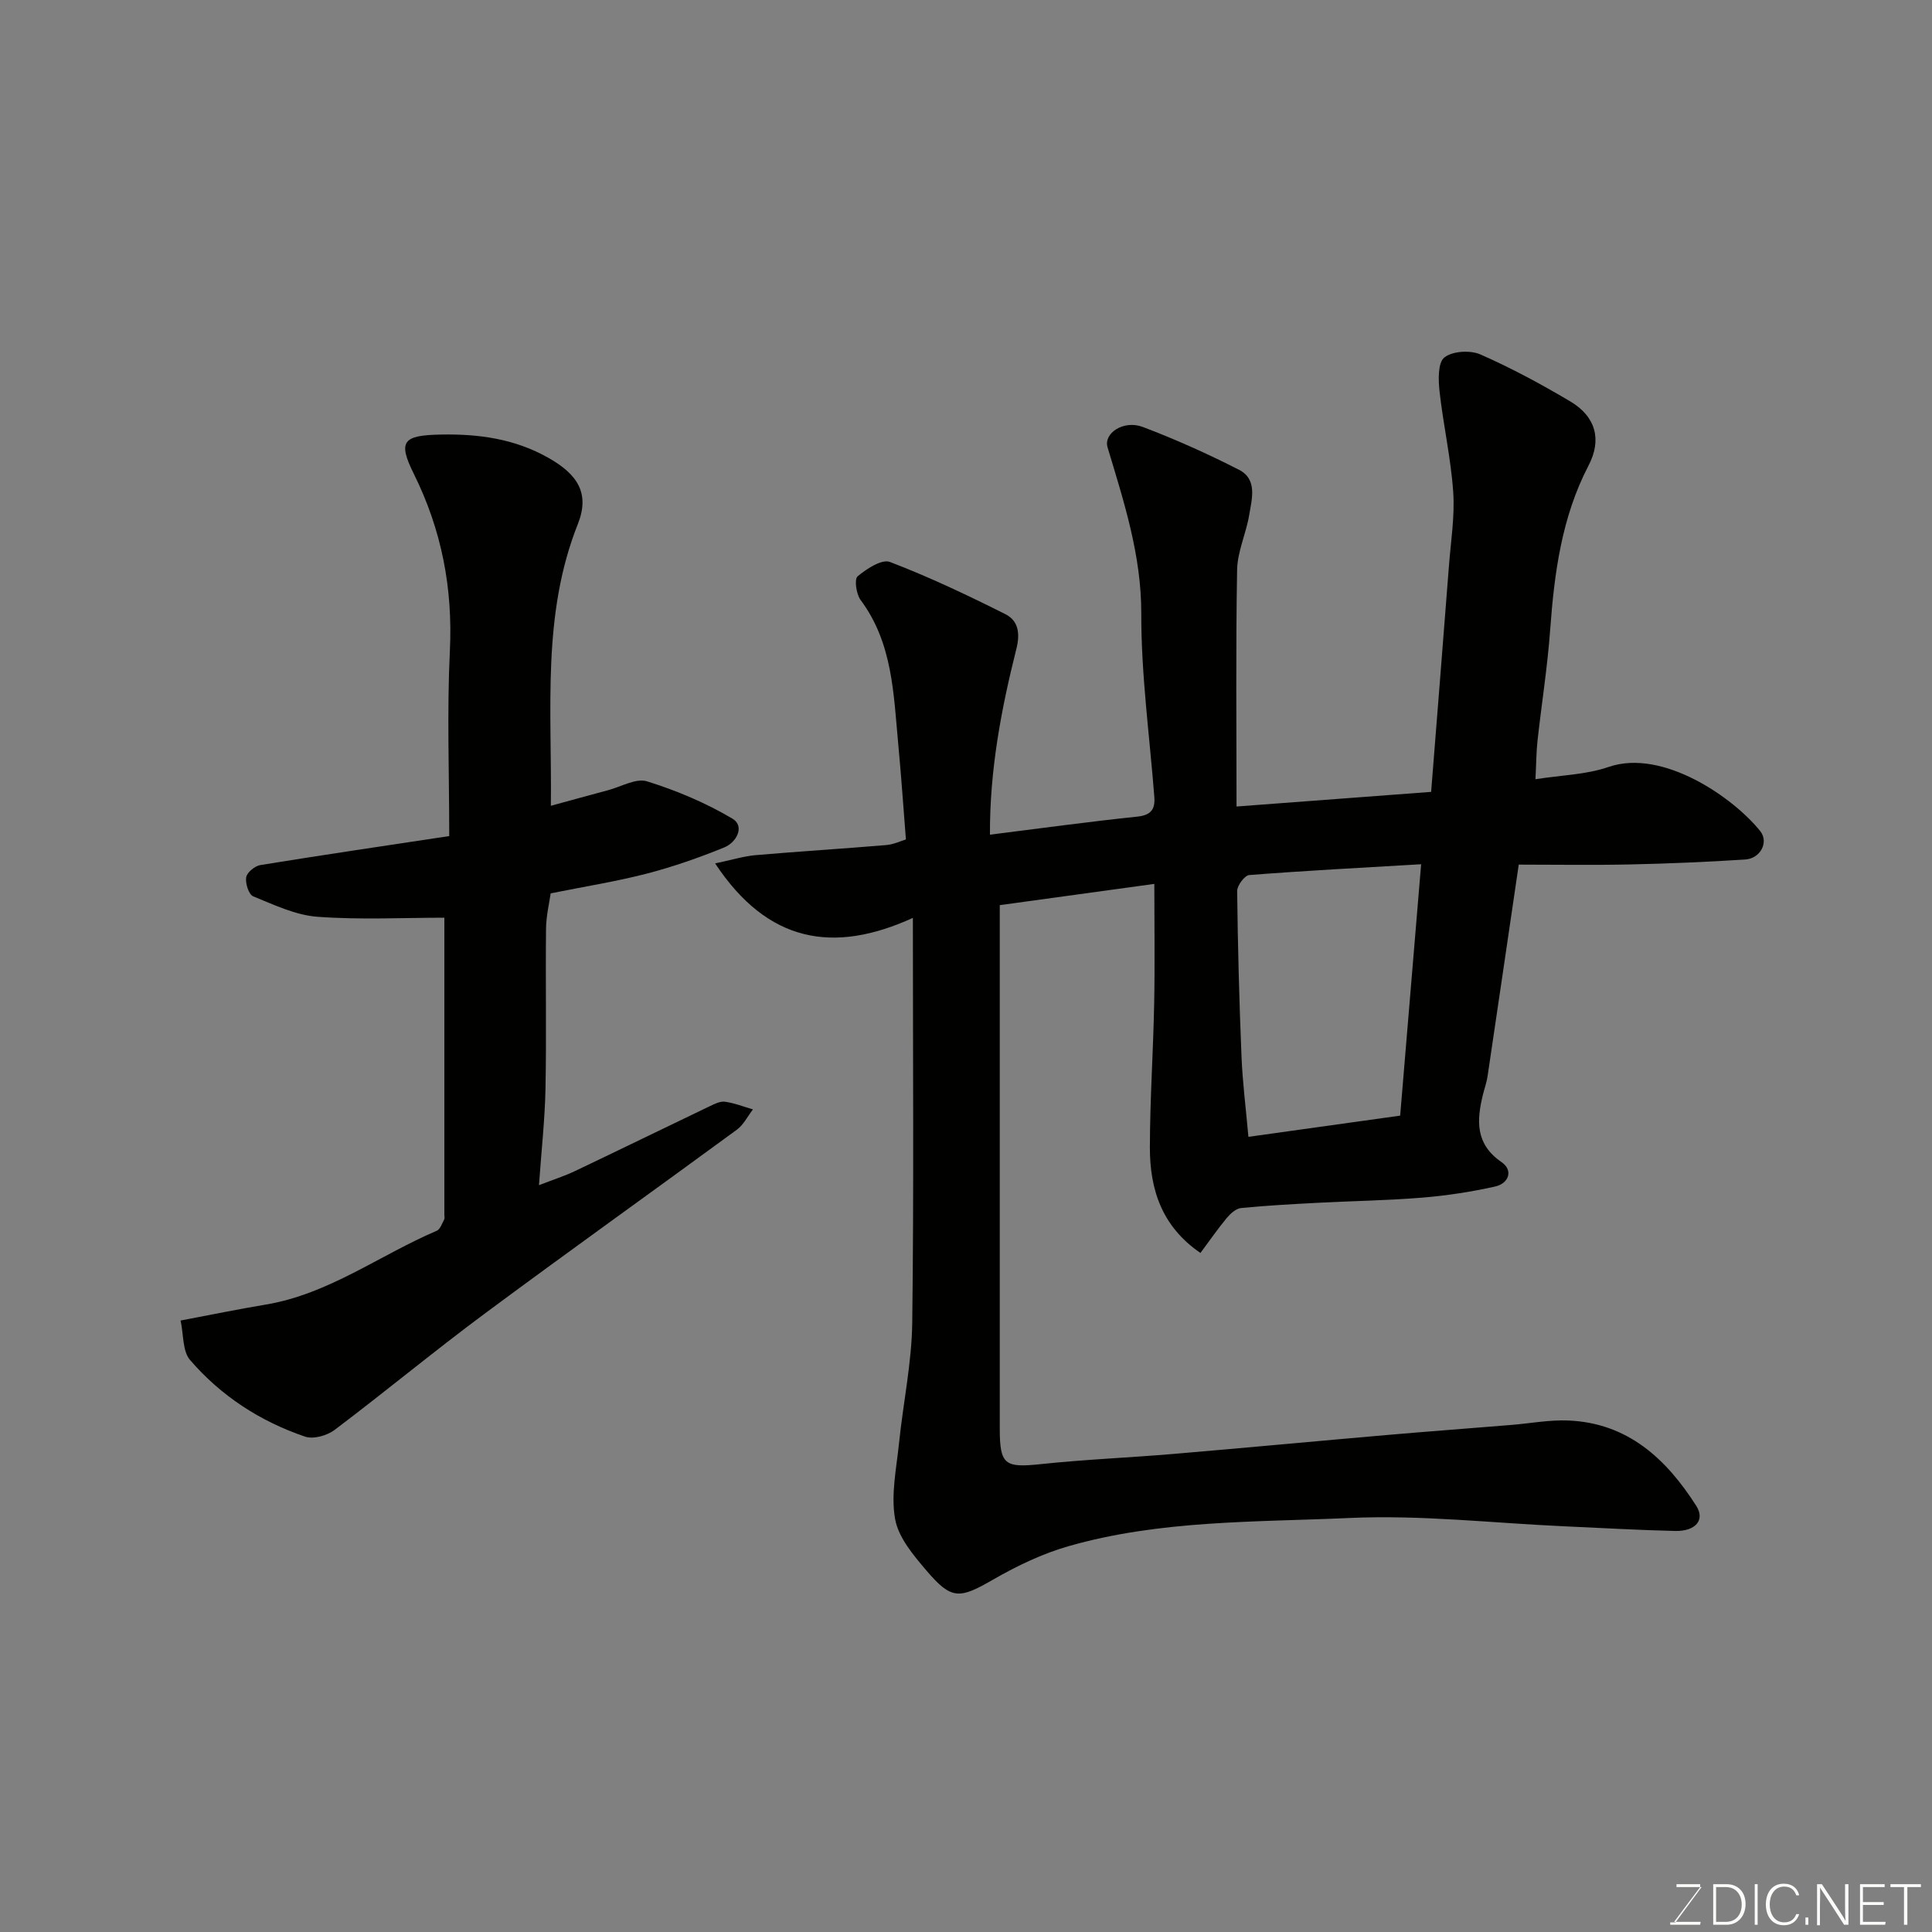 <svg enable-background="new 0 0 400 400" viewBox="0 0 400 400" xmlns="http://www.w3.org/2000/svg"><rect x="0" y="0" width="400" height="400" fill="#808080" stroke="none"/><path d="m204.96 172.81c10.66-1.33 20.54-2.7 30.45-3.73 2.9-.3 3.78-1.51 3.58-4.11-.98-12.63-2.73-25.27-2.7-37.9.03-12.14-3.6-23.18-6.98-34.45-.88-2.93 3.33-5.72 7.27-4.23 6.79 2.57 13.45 5.56 19.92 8.86 3.9 1.99 2.68 6.05 2.13 9.39-.64 3.83-2.44 7.56-2.5 11.36-.29 16.13-.12 32.27-.12 48.98 13.41-1.01 26.44-1.99 40.29-3.03 1.25-15.76 2.49-31.29 3.69-46.82.39-5.1 1.23-10.24.88-15.29-.48-6.97-2.06-13.87-2.83-20.83-.26-2.37-.36-5.92 1-7 1.67-1.33 5.35-1.55 7.45-.63 6.39 2.8 12.58 6.15 18.59 9.71 5.33 3.16 6.6 7.94 3.81 13.29-5.57 10.71-7.09 22.28-7.95 34.09-.56 7.67-1.78 15.3-2.62 22.95-.25 2.28-.25 4.59-.42 7.91 5.39-.85 10.52-.94 15.14-2.54 11.24-3.88 25.93 6.43 31.4 13.29 1.82 2.29.03 5.67-3.11 5.87-7.91.51-15.84.85-23.77 1.02-7.64.17-15.28.04-23.12.04-2.18 14.81-4.3 29.33-6.46 43.85-.19 1.28-.65 2.53-.96 3.79-1.3 5.34-1.6 10.2 3.84 13.94 2.51 1.72 1.52 4.43-1.32 5.07-4.92 1.1-9.96 1.87-14.99 2.29-7.25.59-14.53.7-21.8 1.08-5.27.28-10.54.56-15.79 1.08-1.05.1-2.19 1.13-2.94 2.02-1.87 2.25-3.55 4.68-5.48 7.28-8.05-5.49-10.49-13.25-10.47-21.89.02-9.93.7-19.86.89-29.79.16-8.13.03-16.26.03-24.73-10.84 1.49-21.16 2.91-32 4.4v5.35 102.98c0 7.56 1.03 8.19 8.5 7.4 9.17-.97 18.4-1.34 27.58-2.12 14.74-1.25 29.47-2.64 44.21-3.92 8.53-.74 17.06-1.37 25.6-2.07 3.93-.32 7.88-1.08 11.8-.92 12.34.5 20.33 7.96 26.53 17.7 1.85 2.91-.18 5.27-4.41 5.17-7.6-.18-15.2-.62-22.79-.96-14.86-.66-29.76-2.4-44.56-1.73-19.47.88-39.22.4-58.22 5.84-5.41 1.55-10.67 4.07-15.57 6.89-6.97 4.02-8.62 4.3-13.82-1.81-2.71-3.18-5.83-6.85-6.52-10.71-.9-5.04.28-10.49.82-15.74.85-8.3 2.62-16.58 2.73-24.88.35-27.65.13-55.31.13-83.83-16.38 7.47-30.03 5.22-40.94-11.28 3.46-.72 5.89-1.49 8.37-1.71 9.01-.78 18.05-1.33 27.06-2.09 1.54-.13 3.03-.85 4.07-1.16-.55-6.94-.98-13.3-1.58-19.66-.98-10.38-1.12-20.97-7.81-29.93-.9-1.21-1.32-4.3-.61-4.89 1.86-1.55 5.01-3.62 6.7-2.97 8.15 3.12 16.07 6.88 23.88 10.8 2.67 1.34 3.11 3.93 2.29 7.19-3.15 12.51-5.54 25.19-5.47 38.47zm84.93 58.17c1.47-17.58 2.89-34.67 4.34-52.05-12.56.74-24.09 1.34-35.59 2.24-.95.07-2.51 2.17-2.5 3.31.13 11.42.43 22.84.9 34.26.22 5.38.91 10.74 1.43 16.63 10.62-1.48 20.93-2.92 31.42-4.39z" fill="#010100"/><path d="m92 190c-8.47 0-17.4.46-26.25-.19-4.54-.33-9-2.47-13.32-4.23-.93-.38-1.67-2.7-1.46-3.95.17-1.01 1.8-2.35 2.95-2.53 12.88-2.09 25.79-3.99 39.09-6 0-13.07-.48-25.72.13-38.32.63-12.99-1.7-25.05-7.46-36.67-3.37-6.79-2.24-7.99 5.61-8.14 7.83-.15 15.28.87 22.27 4.83 6.02 3.41 8.6 7.34 6.08 13.69-7.47 18.78-5.36 38.31-5.59 58.34 4.13-1.13 7.95-2.19 11.79-3.21 2.73-.72 5.84-2.57 8.13-1.85 6.12 1.91 12.18 4.46 17.68 7.73 2.61 1.56.84 4.91-1.68 5.94-5.22 2.13-10.59 4.01-16.05 5.43-6.3 1.63-12.75 2.65-19.91 4.09-.27 1.94-.93 4.63-.96 7.33-.12 11 .1 22-.11 32.99-.12 6.41-.84 12.82-1.35 20.1 3.06-1.19 5.32-1.9 7.45-2.92 9.3-4.43 18.55-8.95 27.84-13.4 1.01-.48 2.2-1.1 3.21-.96 1.97.27 3.87 1.03 5.8 1.59-1.1 1.42-1.94 3.18-3.33 4.2-17.39 12.75-34.95 25.27-52.26 38.12-10.51 7.8-20.59 16.17-31.04 24.05-1.55 1.17-4.39 1.96-6.1 1.38-9.3-3.16-17.42-8.44-23.82-15.88-1.57-1.83-1.31-5.22-1.95-8.16 6.46-1.22 12.03-2.37 17.63-3.3 13.06-2.18 23.57-10.24 35.4-15.28.72-.31 1.09-1.5 1.54-2.32.14-.26.04-.65.04-.99 0-20.59 0-41.17 0-61.51z" fill="#010100"/><g fill="#fbfcfa"><path d="m346.9 398 5.4-7.3h-5.2v-.6h4.9v.6l-5.4 7.2h5.5l-.1.6h-6.2v-.5z"/><path d="m354.7 390.1h2.8c2.3 0 3.9 1.6 3.9 4.1s-1.6 4.3-3.9 4.3h-2.8zm.6 7.8h2c2.2 0 3.3-1.6 3.3-3.6 0-1.8-1-3.6-3.3-3.6h-2z"/><path d="m363.9 390.1v8.4h-.6v-8.4z"/><path d="m372.5 396.3c-.4 1.3-1.4 2.3-3.2 2.3-2.4 0-3.7-1.9-3.7-4.3 0-2.3 1.2-4.3 3.7-4.3 1.8 0 2.9 1 3.2 2.4h-.6c-.4-1.1-1.1-1.8-2.5-1.8-2.1 0-3 1.9-3 3.7s.9 3.7 3 3.7c1.4 0 2.1-.7 2.5-1.7z"/><path d="m373.8 398.5v-1.5h.6v1.5z"/><path d="m376.2 398.5v-8.4h1c1.3 2 4.4 6.6 4.9 7.6-.1-1.2-.1-2.4-.1-3.8v-3.8h.7v8.4h-.9c-1.2-1.9-4.4-6.8-5-7.7.1 1.1 0 2.3 0 3.9v3.9h-.6z"/><path d="m390 394.4h-4.3v3.5h4.7l-.1.6h-5.2v-8.4h5.1v.6h-4.5v3.1h4.3z"/><path d="m394.2 390.7h-2.8v-.6h6.3v.6h-2.8v7.8h-.7z"/></g></svg>
